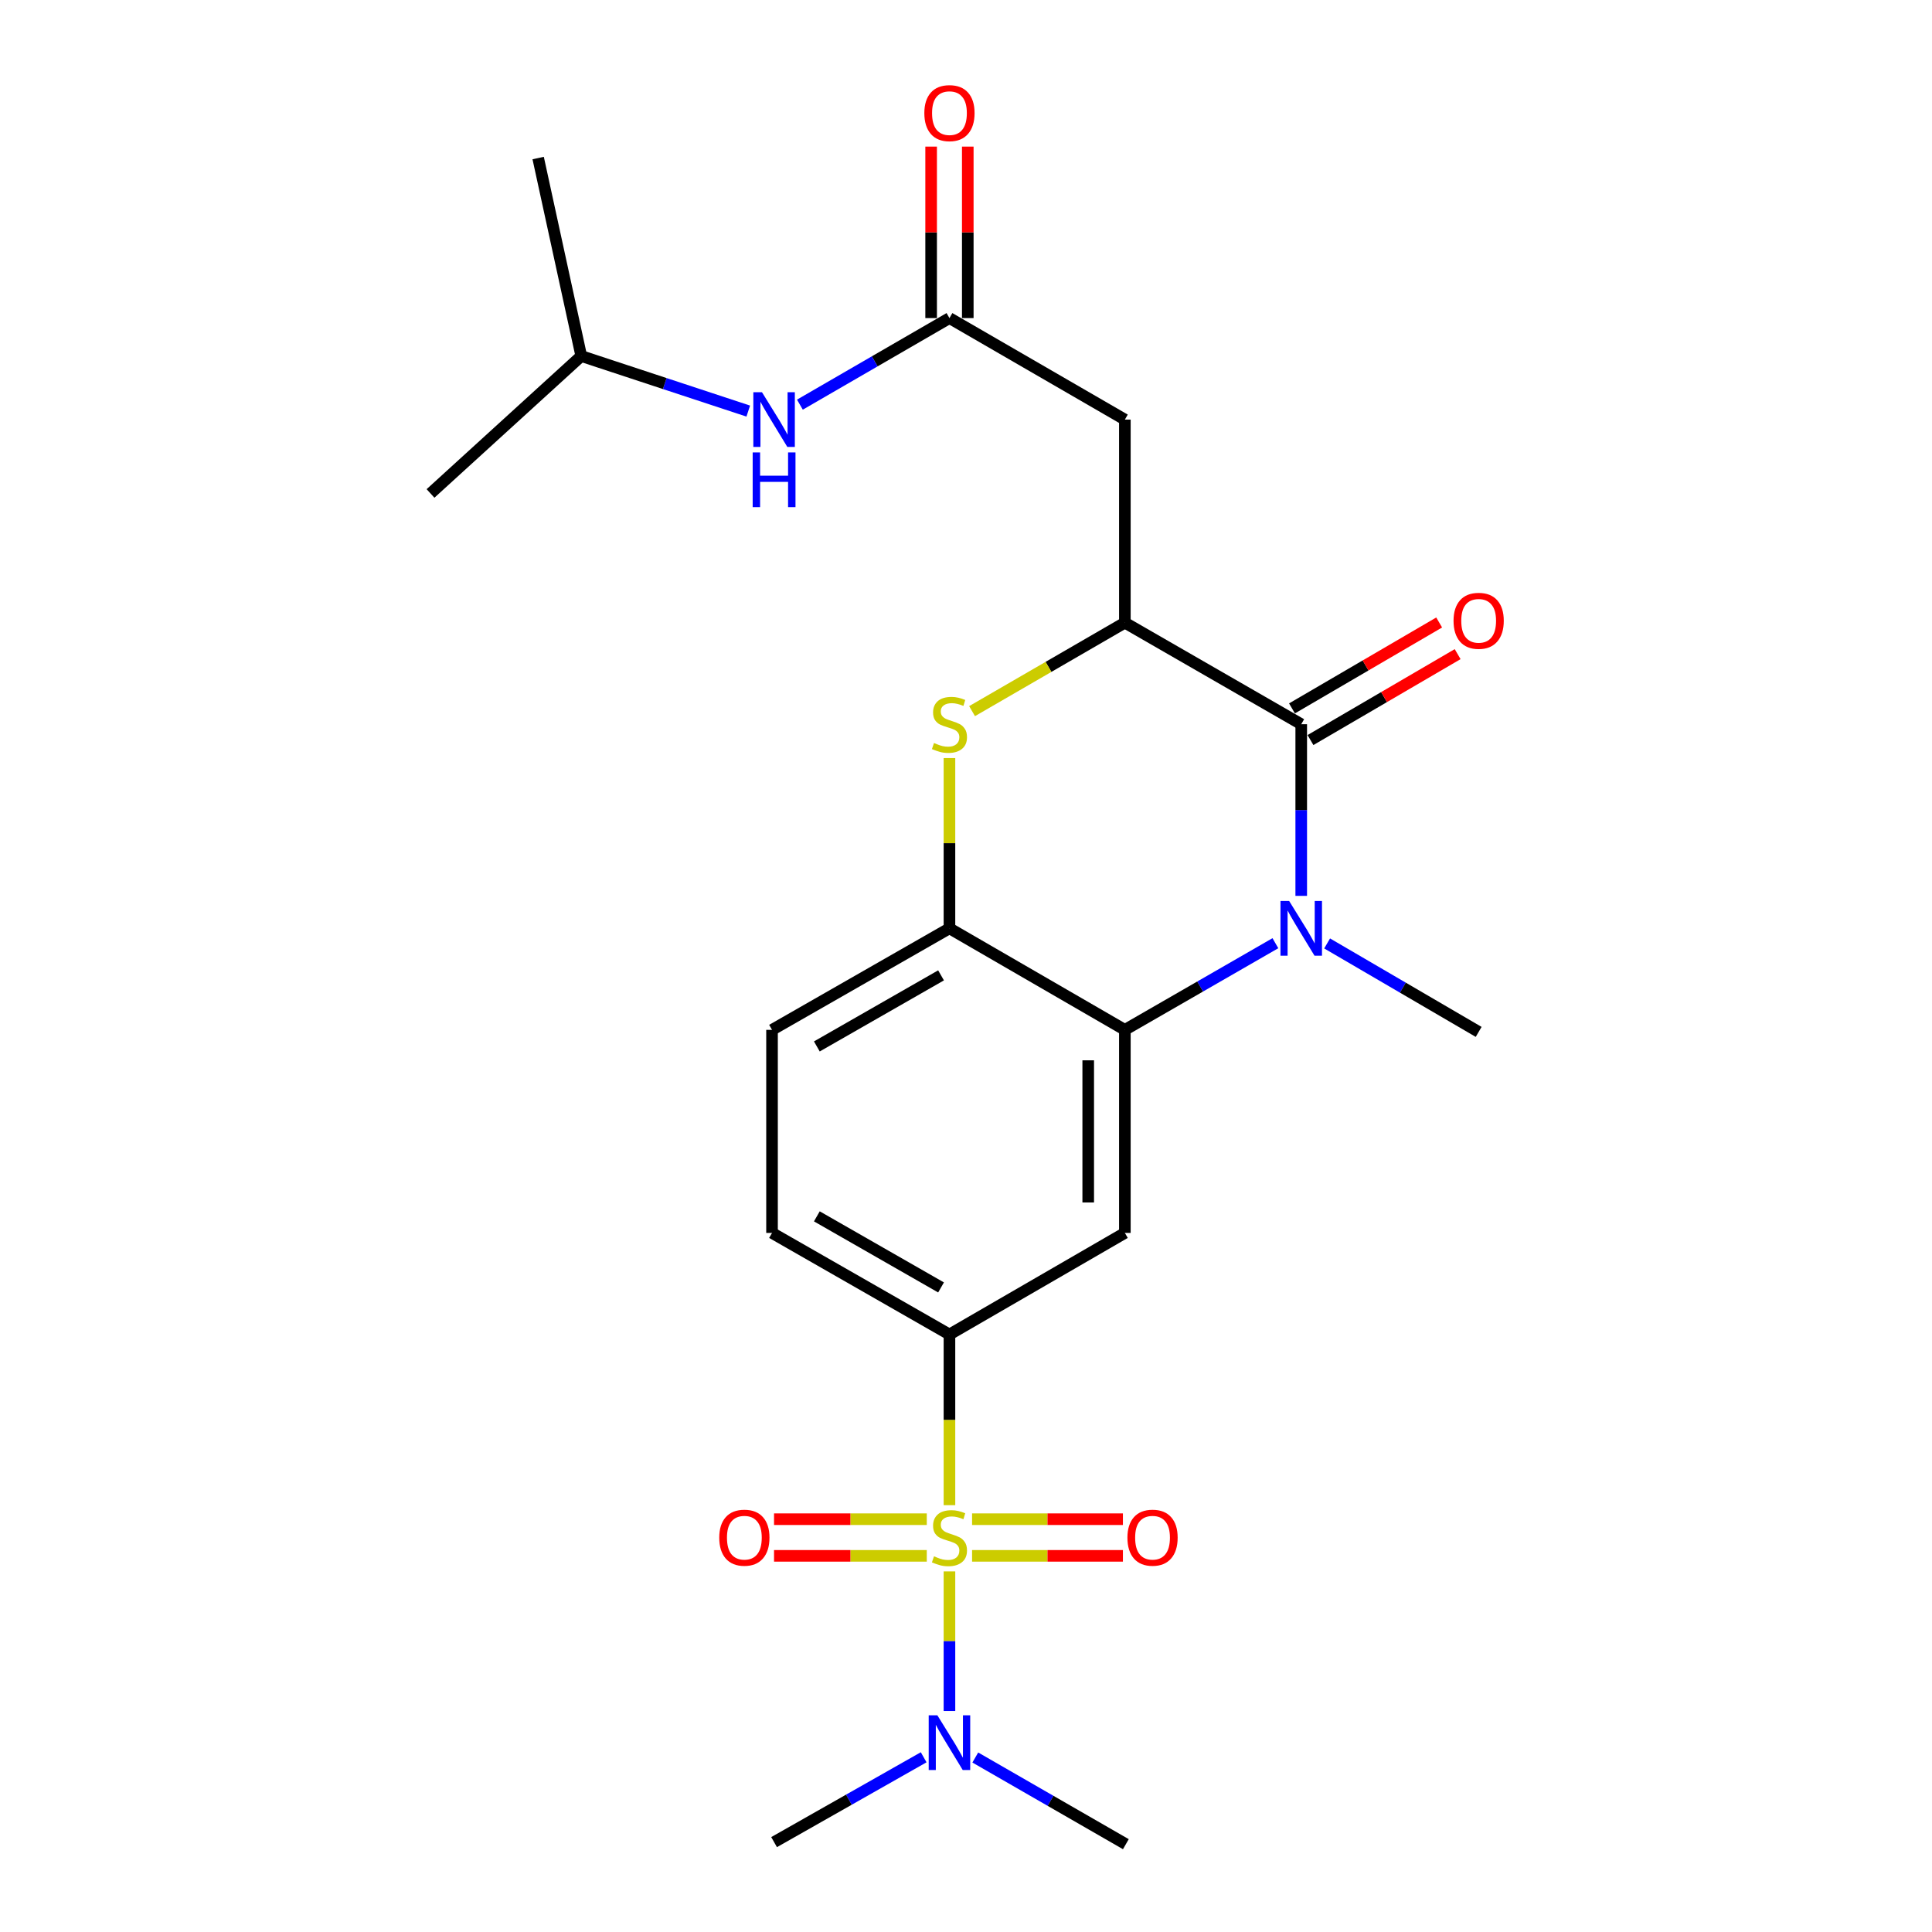 <?xml version='1.0' encoding='iso-8859-1'?>
<svg version='1.1' baseProfile='full'
              xmlns='http://www.w3.org/2000/svg'
                      xmlns:rdkit='http://www.rdkit.org/xml'
                      xmlns:xlink='http://www.w3.org/1999/xlink'
                  xml:space='preserve'
width='1000px' height='1000px' viewBox='0 0 1000 1000'>
<!-- END OF HEADER -->
<rect style='opacity:1.0;fill:#FFFFFF;stroke:none' width='1000' height='1000' x='0' y='0'> </rect>
<path class='bond-5' d='M 491.436,779.073 L 491.436,734.9' style='fill:none;fill-rule:evenodd;stroke:#CCCC00;stroke-width:6px;stroke-linecap:butt;stroke-linejoin:miter;stroke-opacity:1' />
<path class='bond-5' d='M 491.436,734.9 L 491.436,690.727' style='fill:none;fill-rule:evenodd;stroke:#000000;stroke-width:6px;stroke-linecap:butt;stroke-linejoin:miter;stroke-opacity:1' />
<path class='bond-10' d='M 491.436,813.354 L 491.436,849.483' style='fill:none;fill-rule:evenodd;stroke:#CCCC00;stroke-width:6px;stroke-linecap:butt;stroke-linejoin:miter;stroke-opacity:1' />
<path class='bond-10' d='M 491.436,849.483 L 491.436,885.612' style='fill:none;fill-rule:evenodd;stroke:#0000FF;stroke-width:6px;stroke-linecap:butt;stroke-linejoin:miter;stroke-opacity:1' />
<path class='bond-11' d='M 503.144,805.305 L 542.18,805.305' style='fill:none;fill-rule:evenodd;stroke:#CCCC00;stroke-width:6px;stroke-linecap:butt;stroke-linejoin:miter;stroke-opacity:1' />
<path class='bond-11' d='M 542.18,805.305 L 581.216,805.305' style='fill:none;fill-rule:evenodd;stroke:#FF0000;stroke-width:6px;stroke-linecap:butt;stroke-linejoin:miter;stroke-opacity:1' />
<path class='bond-11' d='M 503.144,786.335 L 542.18,786.335' style='fill:none;fill-rule:evenodd;stroke:#CCCC00;stroke-width:6px;stroke-linecap:butt;stroke-linejoin:miter;stroke-opacity:1' />
<path class='bond-11' d='M 542.18,786.335 L 581.216,786.335' style='fill:none;fill-rule:evenodd;stroke:#FF0000;stroke-width:6px;stroke-linecap:butt;stroke-linejoin:miter;stroke-opacity:1' />
<path class='bond-12' d='M 479.702,786.335 L 440.171,786.335' style='fill:none;fill-rule:evenodd;stroke:#CCCC00;stroke-width:6px;stroke-linecap:butt;stroke-linejoin:miter;stroke-opacity:1' />
<path class='bond-12' d='M 440.171,786.335 L 400.639,786.335' style='fill:none;fill-rule:evenodd;stroke:#FF0000;stroke-width:6px;stroke-linecap:butt;stroke-linejoin:miter;stroke-opacity:1' />
<path class='bond-12' d='M 479.702,805.305 L 440.171,805.305' style='fill:none;fill-rule:evenodd;stroke:#CCCC00;stroke-width:6px;stroke-linecap:butt;stroke-linejoin:miter;stroke-opacity:1' />
<path class='bond-12' d='M 440.171,805.305 L 400.639,805.305' style='fill:none;fill-rule:evenodd;stroke:#FF0000;stroke-width:6px;stroke-linecap:butt;stroke-linejoin:miter;stroke-opacity:1' />
<path class='bond-0' d='M 660.142,488.197 L 621.185,510.626' style='fill:none;fill-rule:evenodd;stroke:#0000FF;stroke-width:6px;stroke-linecap:butt;stroke-linejoin:miter;stroke-opacity:1' />
<path class='bond-0' d='M 621.185,510.626 L 582.228,533.055' style='fill:none;fill-rule:evenodd;stroke:#000000;stroke-width:6px;stroke-linecap:butt;stroke-linejoin:miter;stroke-opacity:1' />
<path class='bond-1' d='M 673.516,463.697 L 673.516,419.277' style='fill:none;fill-rule:evenodd;stroke:#0000FF;stroke-width:6px;stroke-linecap:butt;stroke-linejoin:miter;stroke-opacity:1' />
<path class='bond-1' d='M 673.516,419.277 L 673.516,374.857' style='fill:none;fill-rule:evenodd;stroke:#000000;stroke-width:6px;stroke-linecap:butt;stroke-linejoin:miter;stroke-opacity:1' />
<path class='bond-18' d='M 686.914,488.32 L 726.133,511.214' style='fill:none;fill-rule:evenodd;stroke:#0000FF;stroke-width:6px;stroke-linecap:butt;stroke-linejoin:miter;stroke-opacity:1' />
<path class='bond-18' d='M 726.133,511.214 L 765.351,534.109' style='fill:none;fill-rule:evenodd;stroke:#000000;stroke-width:6px;stroke-linecap:butt;stroke-linejoin:miter;stroke-opacity:1' />
<path class='bond-13' d='M 678.298,383.048 L 716.386,360.813' style='fill:none;fill-rule:evenodd;stroke:#000000;stroke-width:6px;stroke-linecap:butt;stroke-linejoin:miter;stroke-opacity:1' />
<path class='bond-13' d='M 716.386,360.813 L 754.475,338.578' style='fill:none;fill-rule:evenodd;stroke:#FF0000;stroke-width:6px;stroke-linecap:butt;stroke-linejoin:miter;stroke-opacity:1' />
<path class='bond-13' d='M 668.734,366.665 L 706.822,344.43' style='fill:none;fill-rule:evenodd;stroke:#000000;stroke-width:6px;stroke-linecap:butt;stroke-linejoin:miter;stroke-opacity:1' />
<path class='bond-13' d='M 706.822,344.43 L 744.911,322.195' style='fill:none;fill-rule:evenodd;stroke:#FF0000;stroke-width:6px;stroke-linecap:butt;stroke-linejoin:miter;stroke-opacity:1' />
<path class='bond-25' d='M 673.516,374.857 L 582.228,322.289' style='fill:none;fill-rule:evenodd;stroke:#000000;stroke-width:6px;stroke-linecap:butt;stroke-linejoin:miter;stroke-opacity:1' />
<path class='bond-2' d='M 582.228,533.055 L 582.228,638.159' style='fill:none;fill-rule:evenodd;stroke:#000000;stroke-width:6px;stroke-linecap:butt;stroke-linejoin:miter;stroke-opacity:1' />
<path class='bond-2' d='M 563.259,548.821 L 563.259,622.393' style='fill:none;fill-rule:evenodd;stroke:#000000;stroke-width:6px;stroke-linecap:butt;stroke-linejoin:miter;stroke-opacity:1' />
<path class='bond-24' d='M 582.228,533.055 L 491.436,480.498' style='fill:none;fill-rule:evenodd;stroke:#000000;stroke-width:6px;stroke-linecap:butt;stroke-linejoin:miter;stroke-opacity:1' />
<path class='bond-3' d='M 582.228,322.289 L 542.684,345.185' style='fill:none;fill-rule:evenodd;stroke:#000000;stroke-width:6px;stroke-linecap:butt;stroke-linejoin:miter;stroke-opacity:1' />
<path class='bond-3' d='M 542.684,345.185 L 503.139,368.081' style='fill:none;fill-rule:evenodd;stroke:#CCCC00;stroke-width:6px;stroke-linecap:butt;stroke-linejoin:miter;stroke-opacity:1' />
<path class='bond-8' d='M 582.228,322.289 L 582.228,217.185' style='fill:none;fill-rule:evenodd;stroke:#000000;stroke-width:6px;stroke-linecap:butt;stroke-linejoin:miter;stroke-opacity:1' />
<path class='bond-4' d='M 491.436,392.378 L 491.436,436.438' style='fill:none;fill-rule:evenodd;stroke:#CCCC00;stroke-width:6px;stroke-linecap:butt;stroke-linejoin:miter;stroke-opacity:1' />
<path class='bond-4' d='M 491.436,436.438 L 491.436,480.498' style='fill:none;fill-rule:evenodd;stroke:#000000;stroke-width:6px;stroke-linecap:butt;stroke-linejoin:miter;stroke-opacity:1' />
<path class='bond-6' d='M 491.436,690.727 L 582.228,638.159' style='fill:none;fill-rule:evenodd;stroke:#000000;stroke-width:6px;stroke-linecap:butt;stroke-linejoin:miter;stroke-opacity:1' />
<path class='bond-15' d='M 491.436,690.727 L 399.601,638.159' style='fill:none;fill-rule:evenodd;stroke:#000000;stroke-width:6px;stroke-linecap:butt;stroke-linejoin:miter;stroke-opacity:1' />
<path class='bond-15' d='M 487.085,666.378 L 422.8,629.581' style='fill:none;fill-rule:evenodd;stroke:#000000;stroke-width:6px;stroke-linecap:butt;stroke-linejoin:miter;stroke-opacity:1' />
<path class='bond-7' d='M 491.436,480.498 L 399.601,533.055' style='fill:none;fill-rule:evenodd;stroke:#000000;stroke-width:6px;stroke-linecap:butt;stroke-linejoin:miter;stroke-opacity:1' />
<path class='bond-7' d='M 487.083,504.846 L 422.799,541.636' style='fill:none;fill-rule:evenodd;stroke:#000000;stroke-width:6px;stroke-linecap:butt;stroke-linejoin:miter;stroke-opacity:1' />
<path class='bond-9' d='M 582.228,217.185 L 491.436,164.638' style='fill:none;fill-rule:evenodd;stroke:#000000;stroke-width:6px;stroke-linecap:butt;stroke-linejoin:miter;stroke-opacity:1' />
<path class='bond-14' d='M 491.436,164.638 L 452.732,187.044' style='fill:none;fill-rule:evenodd;stroke:#000000;stroke-width:6px;stroke-linecap:butt;stroke-linejoin:miter;stroke-opacity:1' />
<path class='bond-14' d='M 452.732,187.044 L 414.027,209.45' style='fill:none;fill-rule:evenodd;stroke:#0000FF;stroke-width:6px;stroke-linecap:butt;stroke-linejoin:miter;stroke-opacity:1' />
<path class='bond-17' d='M 500.921,164.638 L 500.921,120.261' style='fill:none;fill-rule:evenodd;stroke:#000000;stroke-width:6px;stroke-linecap:butt;stroke-linejoin:miter;stroke-opacity:1' />
<path class='bond-17' d='M 500.921,120.261 L 500.921,75.884' style='fill:none;fill-rule:evenodd;stroke:#FF0000;stroke-width:6px;stroke-linecap:butt;stroke-linejoin:miter;stroke-opacity:1' />
<path class='bond-17' d='M 481.951,164.638 L 481.951,120.261' style='fill:none;fill-rule:evenodd;stroke:#000000;stroke-width:6px;stroke-linecap:butt;stroke-linejoin:miter;stroke-opacity:1' />
<path class='bond-17' d='M 481.951,120.261 L 481.951,75.884' style='fill:none;fill-rule:evenodd;stroke:#FF0000;stroke-width:6px;stroke-linecap:butt;stroke-linejoin:miter;stroke-opacity:1' />
<path class='bond-20' d='M 478.087,909.561 L 439.376,931.521' style='fill:none;fill-rule:evenodd;stroke:#0000FF;stroke-width:6px;stroke-linecap:butt;stroke-linejoin:miter;stroke-opacity:1' />
<path class='bond-20' d='M 439.376,931.521 L 400.665,953.481' style='fill:none;fill-rule:evenodd;stroke:#000000;stroke-width:6px;stroke-linecap:butt;stroke-linejoin:miter;stroke-opacity:1' />
<path class='bond-21' d='M 504.81,909.686 L 543.777,932.116' style='fill:none;fill-rule:evenodd;stroke:#0000FF;stroke-width:6px;stroke-linecap:butt;stroke-linejoin:miter;stroke-opacity:1' />
<path class='bond-21' d='M 543.777,932.116 L 582.745,954.545' style='fill:none;fill-rule:evenodd;stroke:#000000;stroke-width:6px;stroke-linecap:butt;stroke-linejoin:miter;stroke-opacity:1' />
<path class='bond-19' d='M 387.298,212.778 L 344.08,198.53' style='fill:none;fill-rule:evenodd;stroke:#0000FF;stroke-width:6px;stroke-linecap:butt;stroke-linejoin:miter;stroke-opacity:1' />
<path class='bond-19' d='M 344.08,198.53 L 300.862,184.283' style='fill:none;fill-rule:evenodd;stroke:#000000;stroke-width:6px;stroke-linecap:butt;stroke-linejoin:miter;stroke-opacity:1' />
<path class='bond-16' d='M 399.601,638.159 L 399.601,533.055' style='fill:none;fill-rule:evenodd;stroke:#000000;stroke-width:6px;stroke-linecap:butt;stroke-linejoin:miter;stroke-opacity:1' />
<path class='bond-22' d='M 300.862,184.283 L 278.552,81.803' style='fill:none;fill-rule:evenodd;stroke:#000000;stroke-width:6px;stroke-linecap:butt;stroke-linejoin:miter;stroke-opacity:1' />
<path class='bond-23' d='M 300.862,184.283 L 222.833,255.409' style='fill:none;fill-rule:evenodd;stroke:#000000;stroke-width:6px;stroke-linecap:butt;stroke-linejoin:miter;stroke-opacity:1' />
<path  class='atom-0' d='M 483.436 805.54
Q 483.756 805.66, 485.076 806.22
Q 486.396 806.78, 487.836 807.14
Q 489.316 807.46, 490.756 807.46
Q 493.436 807.46, 494.996 806.18
Q 496.556 804.86, 496.556 802.58
Q 496.556 801.02, 495.756 800.06
Q 494.996 799.1, 493.796 798.58
Q 492.596 798.06, 490.596 797.46
Q 488.076 796.7, 486.556 795.98
Q 485.076 795.26, 483.996 793.74
Q 482.956 792.22, 482.956 789.66
Q 482.956 786.1, 485.356 783.9
Q 487.796 781.7, 492.596 781.7
Q 495.876 781.7, 499.596 783.26
L 498.676 786.34
Q 495.276 784.94, 492.716 784.94
Q 489.956 784.94, 488.436 786.1
Q 486.916 787.22, 486.956 789.18
Q 486.956 790.7, 487.716 791.62
Q 488.516 792.54, 489.636 793.06
Q 490.796 793.58, 492.716 794.18
Q 495.276 794.98, 496.796 795.78
Q 498.316 796.58, 499.396 798.22
Q 500.516 799.82, 500.516 802.58
Q 500.516 806.5, 497.876 808.62
Q 495.276 810.7, 490.916 810.7
Q 488.396 810.7, 486.476 810.14
Q 484.596 809.62, 482.356 808.7
L 483.436 805.54
' fill='#CCCC00'/>
<path  class='atom-1' d='M 667.256 466.338
L 676.536 481.338
Q 677.456 482.818, 678.936 485.498
Q 680.416 488.178, 680.496 488.338
L 680.496 466.338
L 684.256 466.338
L 684.256 494.658
L 680.376 494.658
L 670.416 478.258
Q 669.256 476.338, 668.016 474.138
Q 666.816 471.938, 666.456 471.258
L 666.456 494.658
L 662.776 494.658
L 662.776 466.338
L 667.256 466.338
' fill='#0000FF'/>
<path  class='atom-5' d='M 483.436 384.577
Q 483.756 384.697, 485.076 385.257
Q 486.396 385.817, 487.836 386.177
Q 489.316 386.497, 490.756 386.497
Q 493.436 386.497, 494.996 385.217
Q 496.556 383.897, 496.556 381.617
Q 496.556 380.057, 495.756 379.097
Q 494.996 378.137, 493.796 377.617
Q 492.596 377.097, 490.596 376.497
Q 488.076 375.737, 486.556 375.017
Q 485.076 374.297, 483.996 372.777
Q 482.956 371.257, 482.956 368.697
Q 482.956 365.137, 485.356 362.937
Q 487.796 360.737, 492.596 360.737
Q 495.876 360.737, 499.596 362.297
L 498.676 365.377
Q 495.276 363.977, 492.716 363.977
Q 489.956 363.977, 488.436 365.137
Q 486.916 366.257, 486.956 368.217
Q 486.956 369.737, 487.716 370.657
Q 488.516 371.577, 489.636 372.097
Q 490.796 372.617, 492.716 373.217
Q 495.276 374.017, 496.796 374.817
Q 498.316 375.617, 499.396 377.257
Q 500.516 378.857, 500.516 381.617
Q 500.516 385.537, 497.876 387.657
Q 495.276 389.737, 490.916 389.737
Q 488.396 389.737, 486.476 389.177
Q 484.596 388.657, 482.356 387.737
L 483.436 384.577
' fill='#CCCC00'/>
<path  class='atom-11' d='M 485.176 887.828
L 494.456 902.828
Q 495.376 904.308, 496.856 906.988
Q 498.336 909.668, 498.416 909.828
L 498.416 887.828
L 502.176 887.828
L 502.176 916.148
L 498.296 916.148
L 488.336 899.748
Q 487.176 897.828, 485.936 895.628
Q 484.736 893.428, 484.376 892.748
L 484.376 916.148
L 480.696 916.148
L 480.696 887.828
L 485.176 887.828
' fill='#0000FF'/>
<path  class='atom-12' d='M 583.551 795.9
Q 583.551 789.1, 586.911 785.3
Q 590.271 781.5, 596.551 781.5
Q 602.831 781.5, 606.191 785.3
Q 609.551 789.1, 609.551 795.9
Q 609.551 802.78, 606.151 806.7
Q 602.751 810.58, 596.551 810.58
Q 590.311 810.58, 586.911 806.7
Q 583.551 802.82, 583.551 795.9
M 596.551 807.38
Q 600.871 807.38, 603.191 804.5
Q 605.551 801.58, 605.551 795.9
Q 605.551 790.34, 603.191 787.54
Q 600.871 784.7, 596.551 784.7
Q 592.231 784.7, 589.871 787.5
Q 587.551 790.3, 587.551 795.9
Q 587.551 801.62, 589.871 804.5
Q 592.231 807.38, 596.551 807.38
' fill='#FF0000'/>
<path  class='atom-13' d='M 372.279 795.9
Q 372.279 789.1, 375.639 785.3
Q 378.999 781.5, 385.279 781.5
Q 391.559 781.5, 394.919 785.3
Q 398.279 789.1, 398.279 795.9
Q 398.279 802.78, 394.879 806.7
Q 391.479 810.58, 385.279 810.58
Q 379.039 810.58, 375.639 806.7
Q 372.279 802.82, 372.279 795.9
M 385.279 807.38
Q 389.599 807.38, 391.919 804.5
Q 394.279 801.58, 394.279 795.9
Q 394.279 790.34, 391.919 787.54
Q 389.599 784.7, 385.279 784.7
Q 380.959 784.7, 378.599 787.5
Q 376.279 790.3, 376.279 795.9
Q 376.279 801.62, 378.599 804.5
Q 380.959 807.38, 385.279 807.38
' fill='#FF0000'/>
<path  class='atom-14' d='M 752.351 321.326
Q 752.351 314.526, 755.711 310.726
Q 759.071 306.926, 765.351 306.926
Q 771.631 306.926, 774.991 310.726
Q 778.351 314.526, 778.351 321.326
Q 778.351 328.206, 774.951 332.126
Q 771.551 336.006, 765.351 336.006
Q 759.111 336.006, 755.711 332.126
Q 752.351 328.246, 752.351 321.326
M 765.351 332.806
Q 769.671 332.806, 771.991 329.926
Q 774.351 327.006, 774.351 321.326
Q 774.351 315.766, 771.991 312.966
Q 769.671 310.126, 765.351 310.126
Q 761.031 310.126, 758.671 312.926
Q 756.351 315.726, 756.351 321.326
Q 756.351 327.046, 758.671 329.926
Q 761.031 332.806, 765.351 332.806
' fill='#FF0000'/>
<path  class='atom-15' d='M 394.405 203.025
L 403.685 218.025
Q 404.605 219.505, 406.085 222.185
Q 407.565 224.865, 407.645 225.025
L 407.645 203.025
L 411.405 203.025
L 411.405 231.345
L 407.525 231.345
L 397.565 214.945
Q 396.405 213.025, 395.165 210.825
Q 393.965 208.625, 393.605 207.945
L 393.605 231.345
L 389.925 231.345
L 389.925 203.025
L 394.405 203.025
' fill='#0000FF'/>
<path  class='atom-15' d='M 389.585 234.177
L 393.425 234.177
L 393.425 246.217
L 407.905 246.217
L 407.905 234.177
L 411.745 234.177
L 411.745 262.497
L 407.905 262.497
L 407.905 249.417
L 393.425 249.417
L 393.425 262.497
L 389.585 262.497
L 389.585 234.177
' fill='#0000FF'/>
<path  class='atom-18' d='M 478.436 58.55
Q 478.436 51.75, 481.796 47.95
Q 485.156 44.15, 491.436 44.15
Q 497.716 44.15, 501.076 47.95
Q 504.436 51.75, 504.436 58.55
Q 504.436 65.43, 501.036 69.35
Q 497.636 73.23, 491.436 73.23
Q 485.196 73.23, 481.796 69.35
Q 478.436 65.47, 478.436 58.55
M 491.436 70.03
Q 495.756 70.03, 498.076 67.15
Q 500.436 64.23, 500.436 58.55
Q 500.436 52.99, 498.076 50.19
Q 495.756 47.35, 491.436 47.35
Q 487.116 47.35, 484.756 50.15
Q 482.436 52.95, 482.436 58.55
Q 482.436 64.27, 484.756 67.15
Q 487.116 70.03, 491.436 70.03
' fill='#FF0000'/>
</svg>
